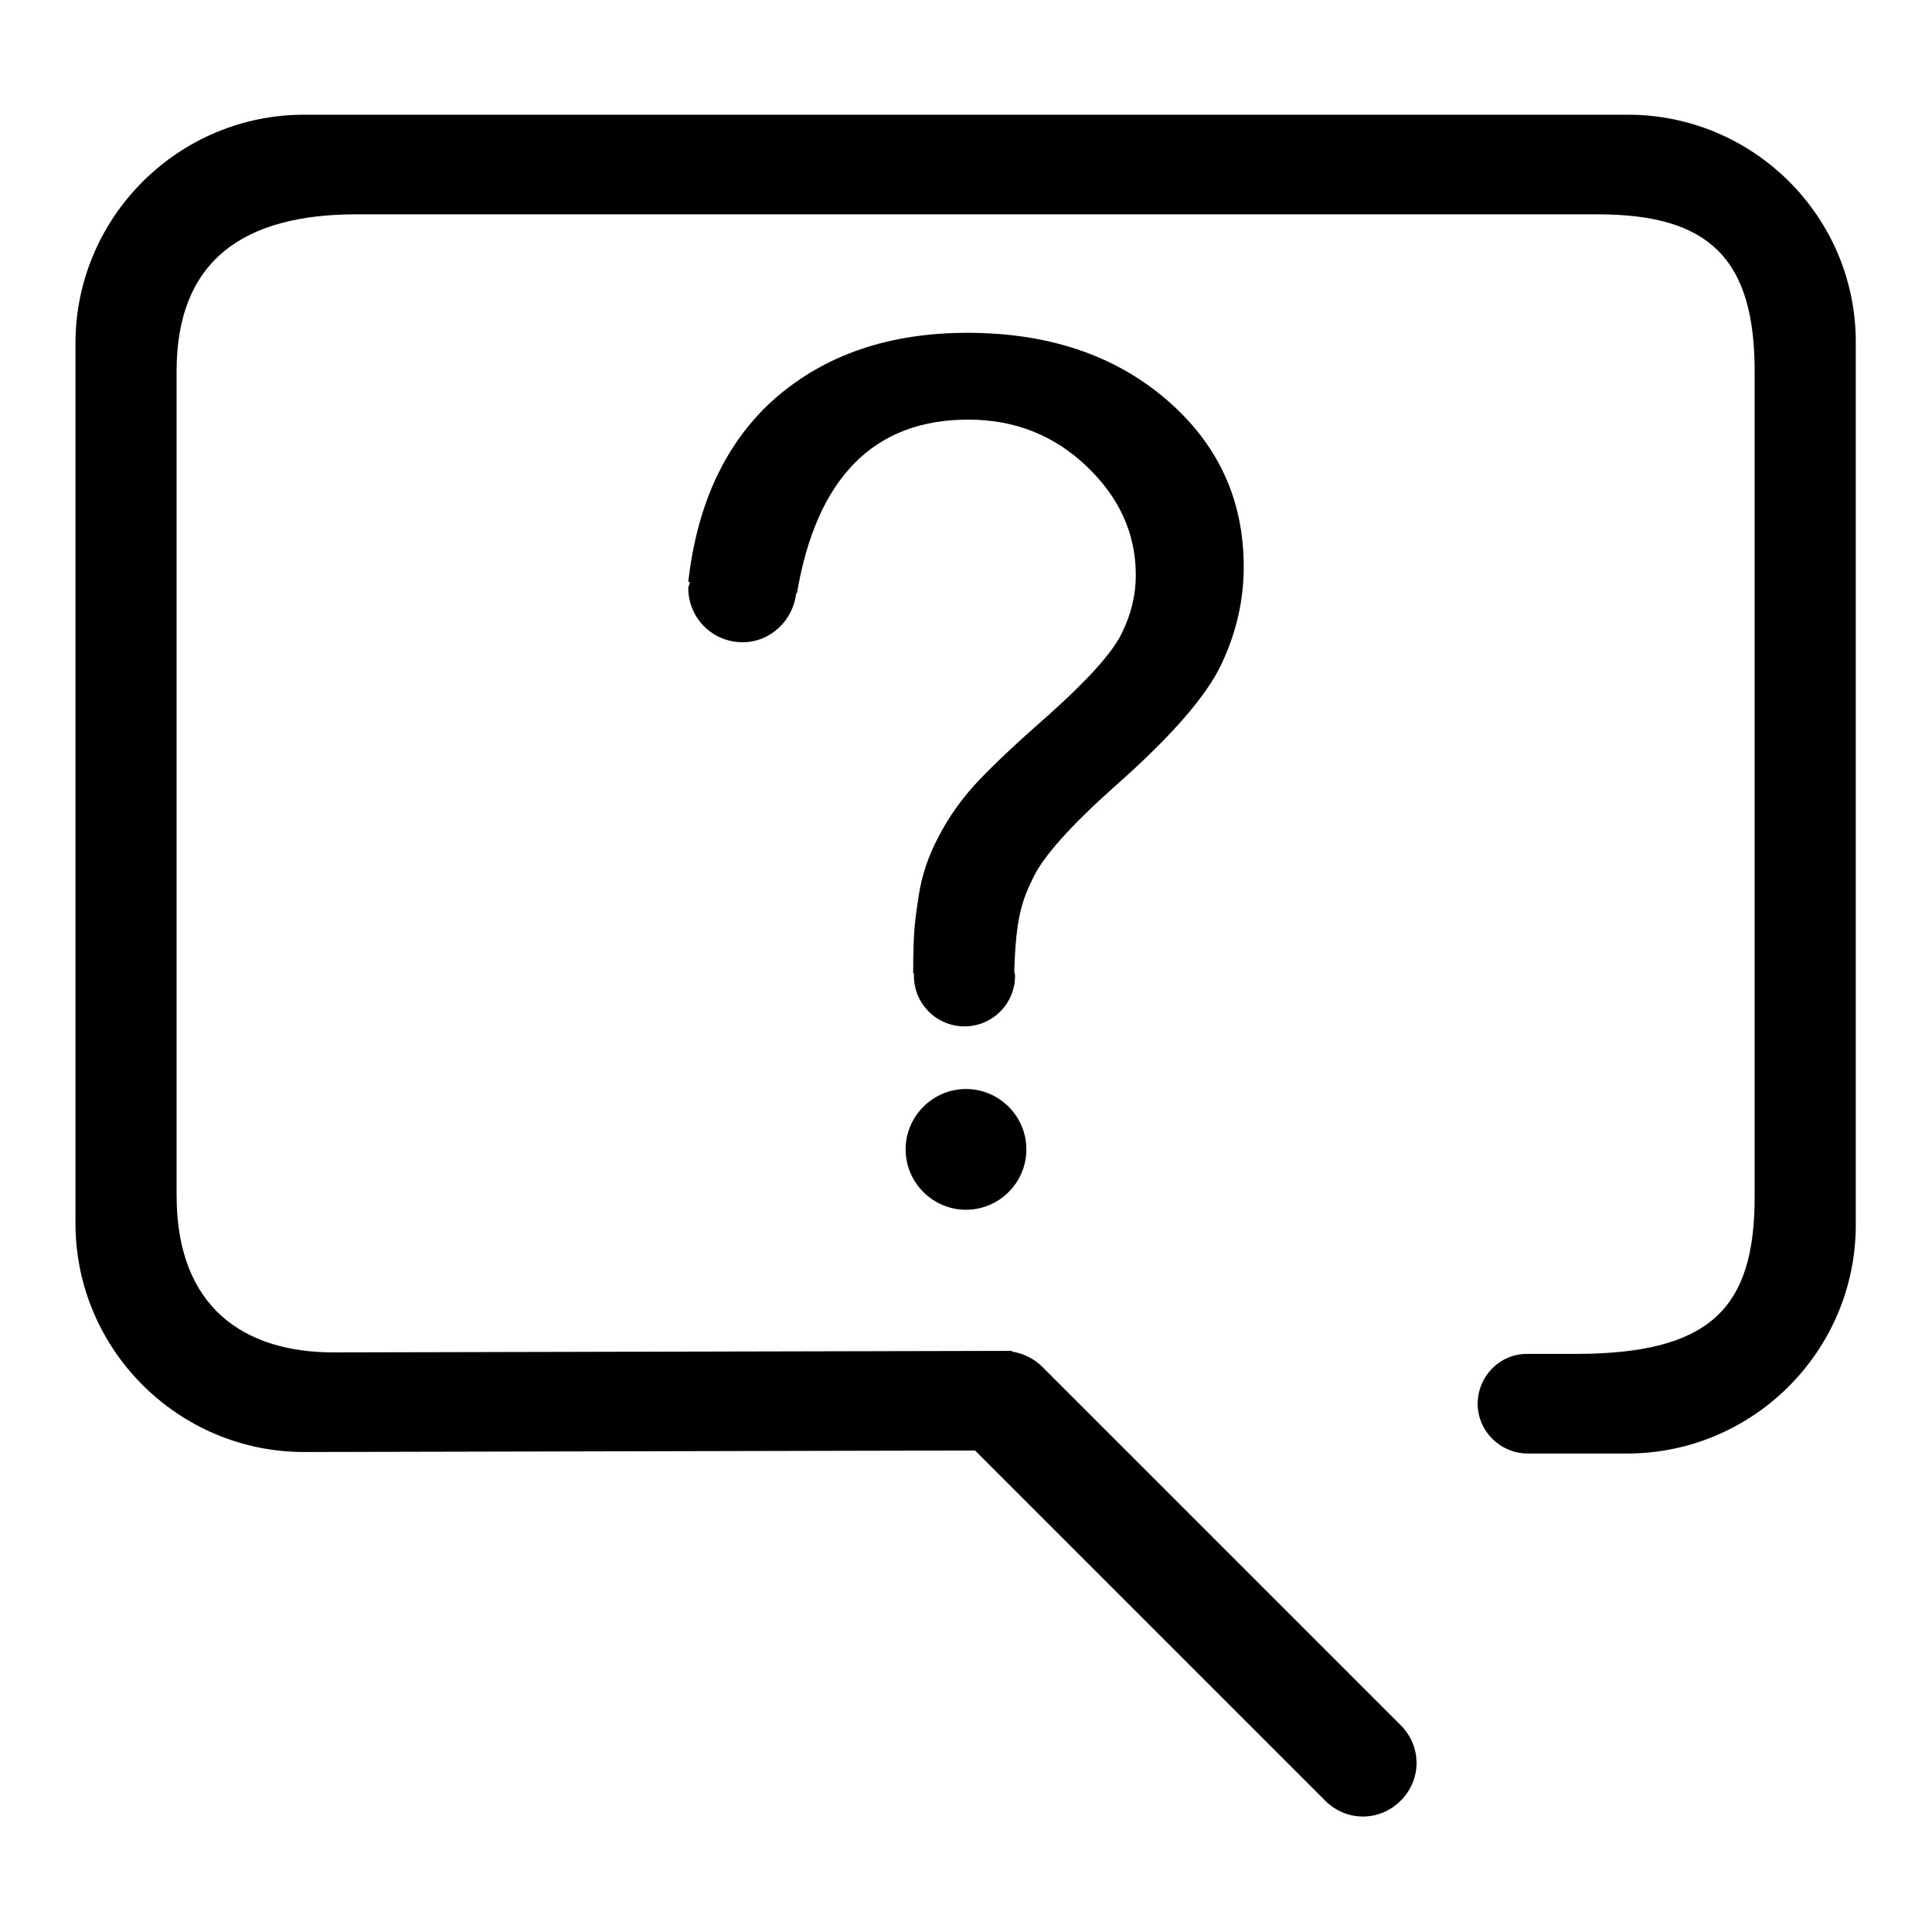<?xml version="1.0" encoding="utf-8"?>
<!-- Svg Vector Icons : http://www.onlinewebfonts.com/icon -->
<!DOCTYPE svg PUBLIC "-//W3C//DTD SVG 1.1//EN" "http://www.w3.org/Graphics/SVG/1.1/DTD/svg11.dtd">
<svg version="1.1" xmlns="http://www.w3.org/2000/svg" xmlns:xlink="http://www.w3.org/1999/xlink" x="0px" y="0px" viewBox="0 0 256 256" enable-background="new 0 0 256 256" xml:space="preserve">
<g><g><path fill="#000000" d="M215.7,15.2H40.3C23.6,15.2,10,28.8,10,45.5v116.6c0,16.7,13.6,30.3,30.3,30.3l88.9-0.2l46.4,46.4l0,0c2.8,2.8,7.2,2.8,10,0s2.8-7.2,0-10l0,0l-47.5-47.5l0,0c-1.1-1.1-2.6-1.8-4-2c0,0,0-0.1,0-0.1h-1c0,0,0,0,0,0l-88.9,0.2c-11.8,0-20.8-5.9-20.8-20.8V49.2c0-14.8,9-20.8,23.8-20.8h164.5c14.8,0,20.8,5.9,20.8,20.8v109.4c0,14.8-5.9,20.8-23.8,20.8h-6.4l0,0c-3.6,0-6.5,3-6.5,6.6c0,3.6,2.9,6.5,6.5,6.6l0,0h13.3c16.7,0,30.3-13.6,30.3-30.3V45.5C246,28.8,232.4,15.2,215.7,15.2z"/><path fill="#000000" d="M147.6,104.3c7.5-6.6,12.2-12,14.2-16.2c2-4.2,3-8.5,3-13c0-8.9-3.4-16.3-10.3-22.2c-6.9-5.9-15.7-8.8-26.3-8.8c-10.4,0-18.8,2.9-25.4,8.6c-6.5,5.7-10.4,13.8-11.6,24.4l0.2,0c0,0.3-0.2,0.6-0.2,0.8c0,4,3.2,7.2,7.2,7.2c3.7,0,6.7-2.9,7.1-6.5l0.1,0c2.6-15.3,10.2-23,22.7-23c6.2,0,11.4,2.1,15.7,6.2c4.3,4.1,6.5,8.9,6.5,14.4c0,2.6-0.6,5.2-1.9,7.8c-1.3,2.6-4.5,6.1-9.5,10.6c-4,3.5-7.1,6.4-9.3,8.7c-2.2,2.3-4,4.8-5.4,7.5c-1.4,2.6-2.3,5.3-2.7,8.1c-0.4,2.8-0.7,4.1-0.7,10.1h0.1c0,0.1,0,0.2,0,0.3c0,3.7,3,6.7,6.7,6.7s6.7-3,6.7-6.7c0-0.2-0.1-0.4-0.1-0.6c0.2-7.3,1.1-9.5,2.5-12.4C138.3,113.4,141.9,109.4,147.6,104.3z"/><path fill="#000000" d="M120,152.3c0,4.4,3.6,8,8,8c4.4,0,8-3.6,8-8c0-4.4-3.6-8-8-8C123.6,144.3,120,147.9,120,152.3z"/></g></g>
</svg>